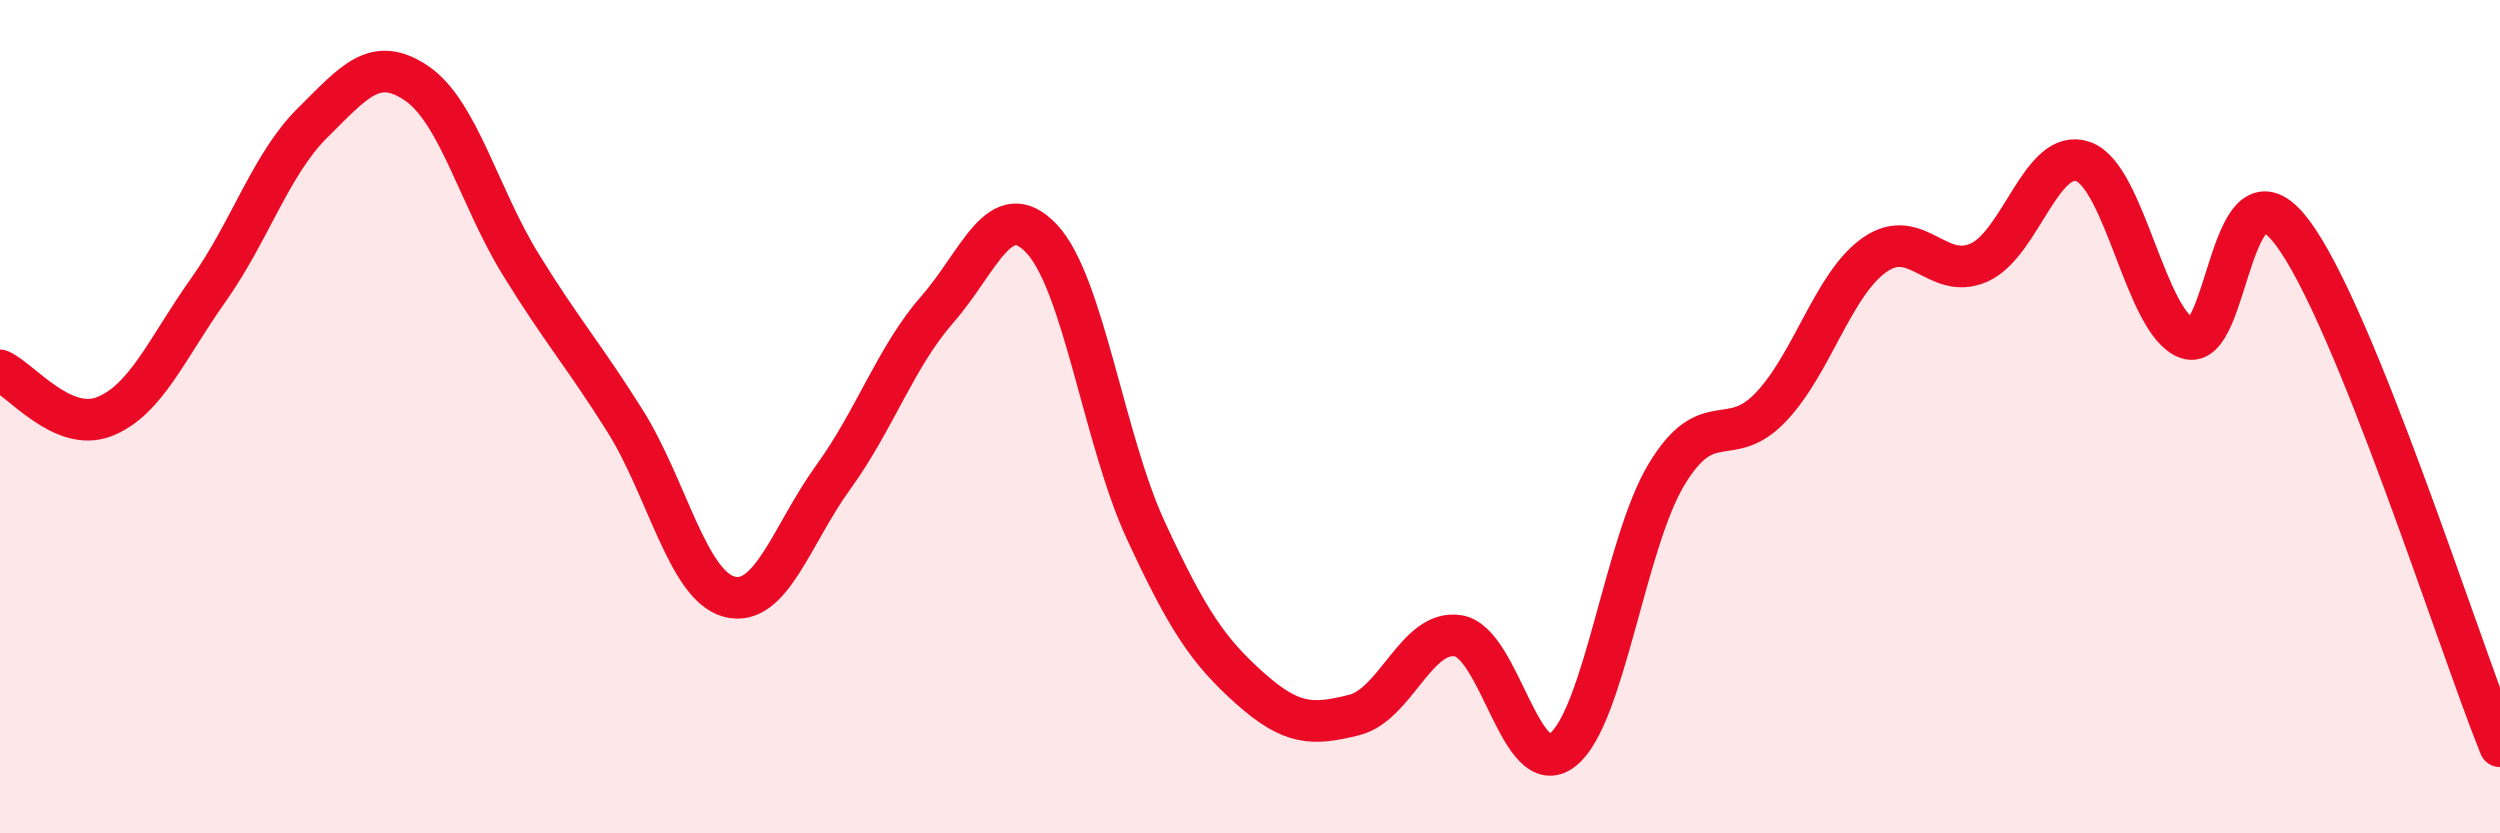 
    <svg width="60" height="20" viewBox="0 0 60 20" xmlns="http://www.w3.org/2000/svg">
      <path
        d="M 0,8.89 C 0.5,9.11 1.5,10.39 2.5,10 C 3.5,9.61 4,8.37 5,6.96 C 6,5.55 6.5,3.94 7.5,2.95 C 8.5,1.96 9,1.32 10,2 C 11,2.68 11.5,4.73 12.5,6.35 C 13.5,7.97 14,8.51 15,10.1 C 16,11.69 16.5,14.05 17.5,14.32 C 18.5,14.59 19,12.83 20,11.45 C 21,10.07 21.5,8.56 22.5,7.42 C 23.5,6.28 24,4.67 25,5.73 C 26,6.79 26.5,10.57 27.5,12.73 C 28.5,14.89 29,15.63 30,16.52 C 31,17.41 31.5,17.41 32.5,17.16 C 33.5,16.91 34,15.09 35,15.26 C 36,15.43 36.5,18.78 37.5,18 C 38.5,17.22 39,13.03 40,11.38 C 41,9.73 41.5,10.82 42.5,9.77 C 43.5,8.72 44,6.8 45,6.11 C 46,5.42 46.5,6.75 47.5,6.3 C 48.5,5.85 49,3.52 50,3.88 C 51,4.24 51.5,7.78 52.5,8.12 C 53.5,8.46 53.5,3.6 55,5.56 C 56.5,7.52 59,15.44 60,17.91L60 20L0 20Z"
        fill="#EB0A25"
        opacity="0.1"
        stroke-linecap="round"
        stroke-linejoin="round"
      />
      <path
        d="M 0,8.89 C 0.5,9.11 1.5,10.39 2.5,10 C 3.5,9.61 4,8.37 5,6.96 C 6,5.55 6.5,3.94 7.5,2.95 C 8.5,1.96 9,1.32 10,2 C 11,2.68 11.5,4.73 12.5,6.35 C 13.5,7.97 14,8.51 15,10.1 C 16,11.69 16.5,14.05 17.5,14.32 C 18.5,14.59 19,12.83 20,11.45 C 21,10.07 21.5,8.56 22.5,7.42 C 23.5,6.28 24,4.67 25,5.73 C 26,6.79 26.5,10.57 27.5,12.73 C 28.5,14.89 29,15.63 30,16.52 C 31,17.41 31.5,17.41 32.5,17.16 C 33.5,16.91 34,15.09 35,15.26 C 36,15.43 36.5,18.78 37.5,18 C 38.5,17.22 39,13.03 40,11.38 C 41,9.73 41.5,10.82 42.5,9.77 C 43.5,8.72 44,6.8 45,6.11 C 46,5.42 46.5,6.75 47.5,6.3 C 48.5,5.85 49,3.52 50,3.88 C 51,4.24 51.5,7.78 52.5,8.12 C 53.5,8.46 53.5,3.6 55,5.56 C 56.5,7.52 59,15.44 60,17.91"
        stroke="#EB0A25"
        stroke-width="1"
        fill="none"
        stroke-linecap="round"
        stroke-linejoin="round"
      />
    </svg>
  